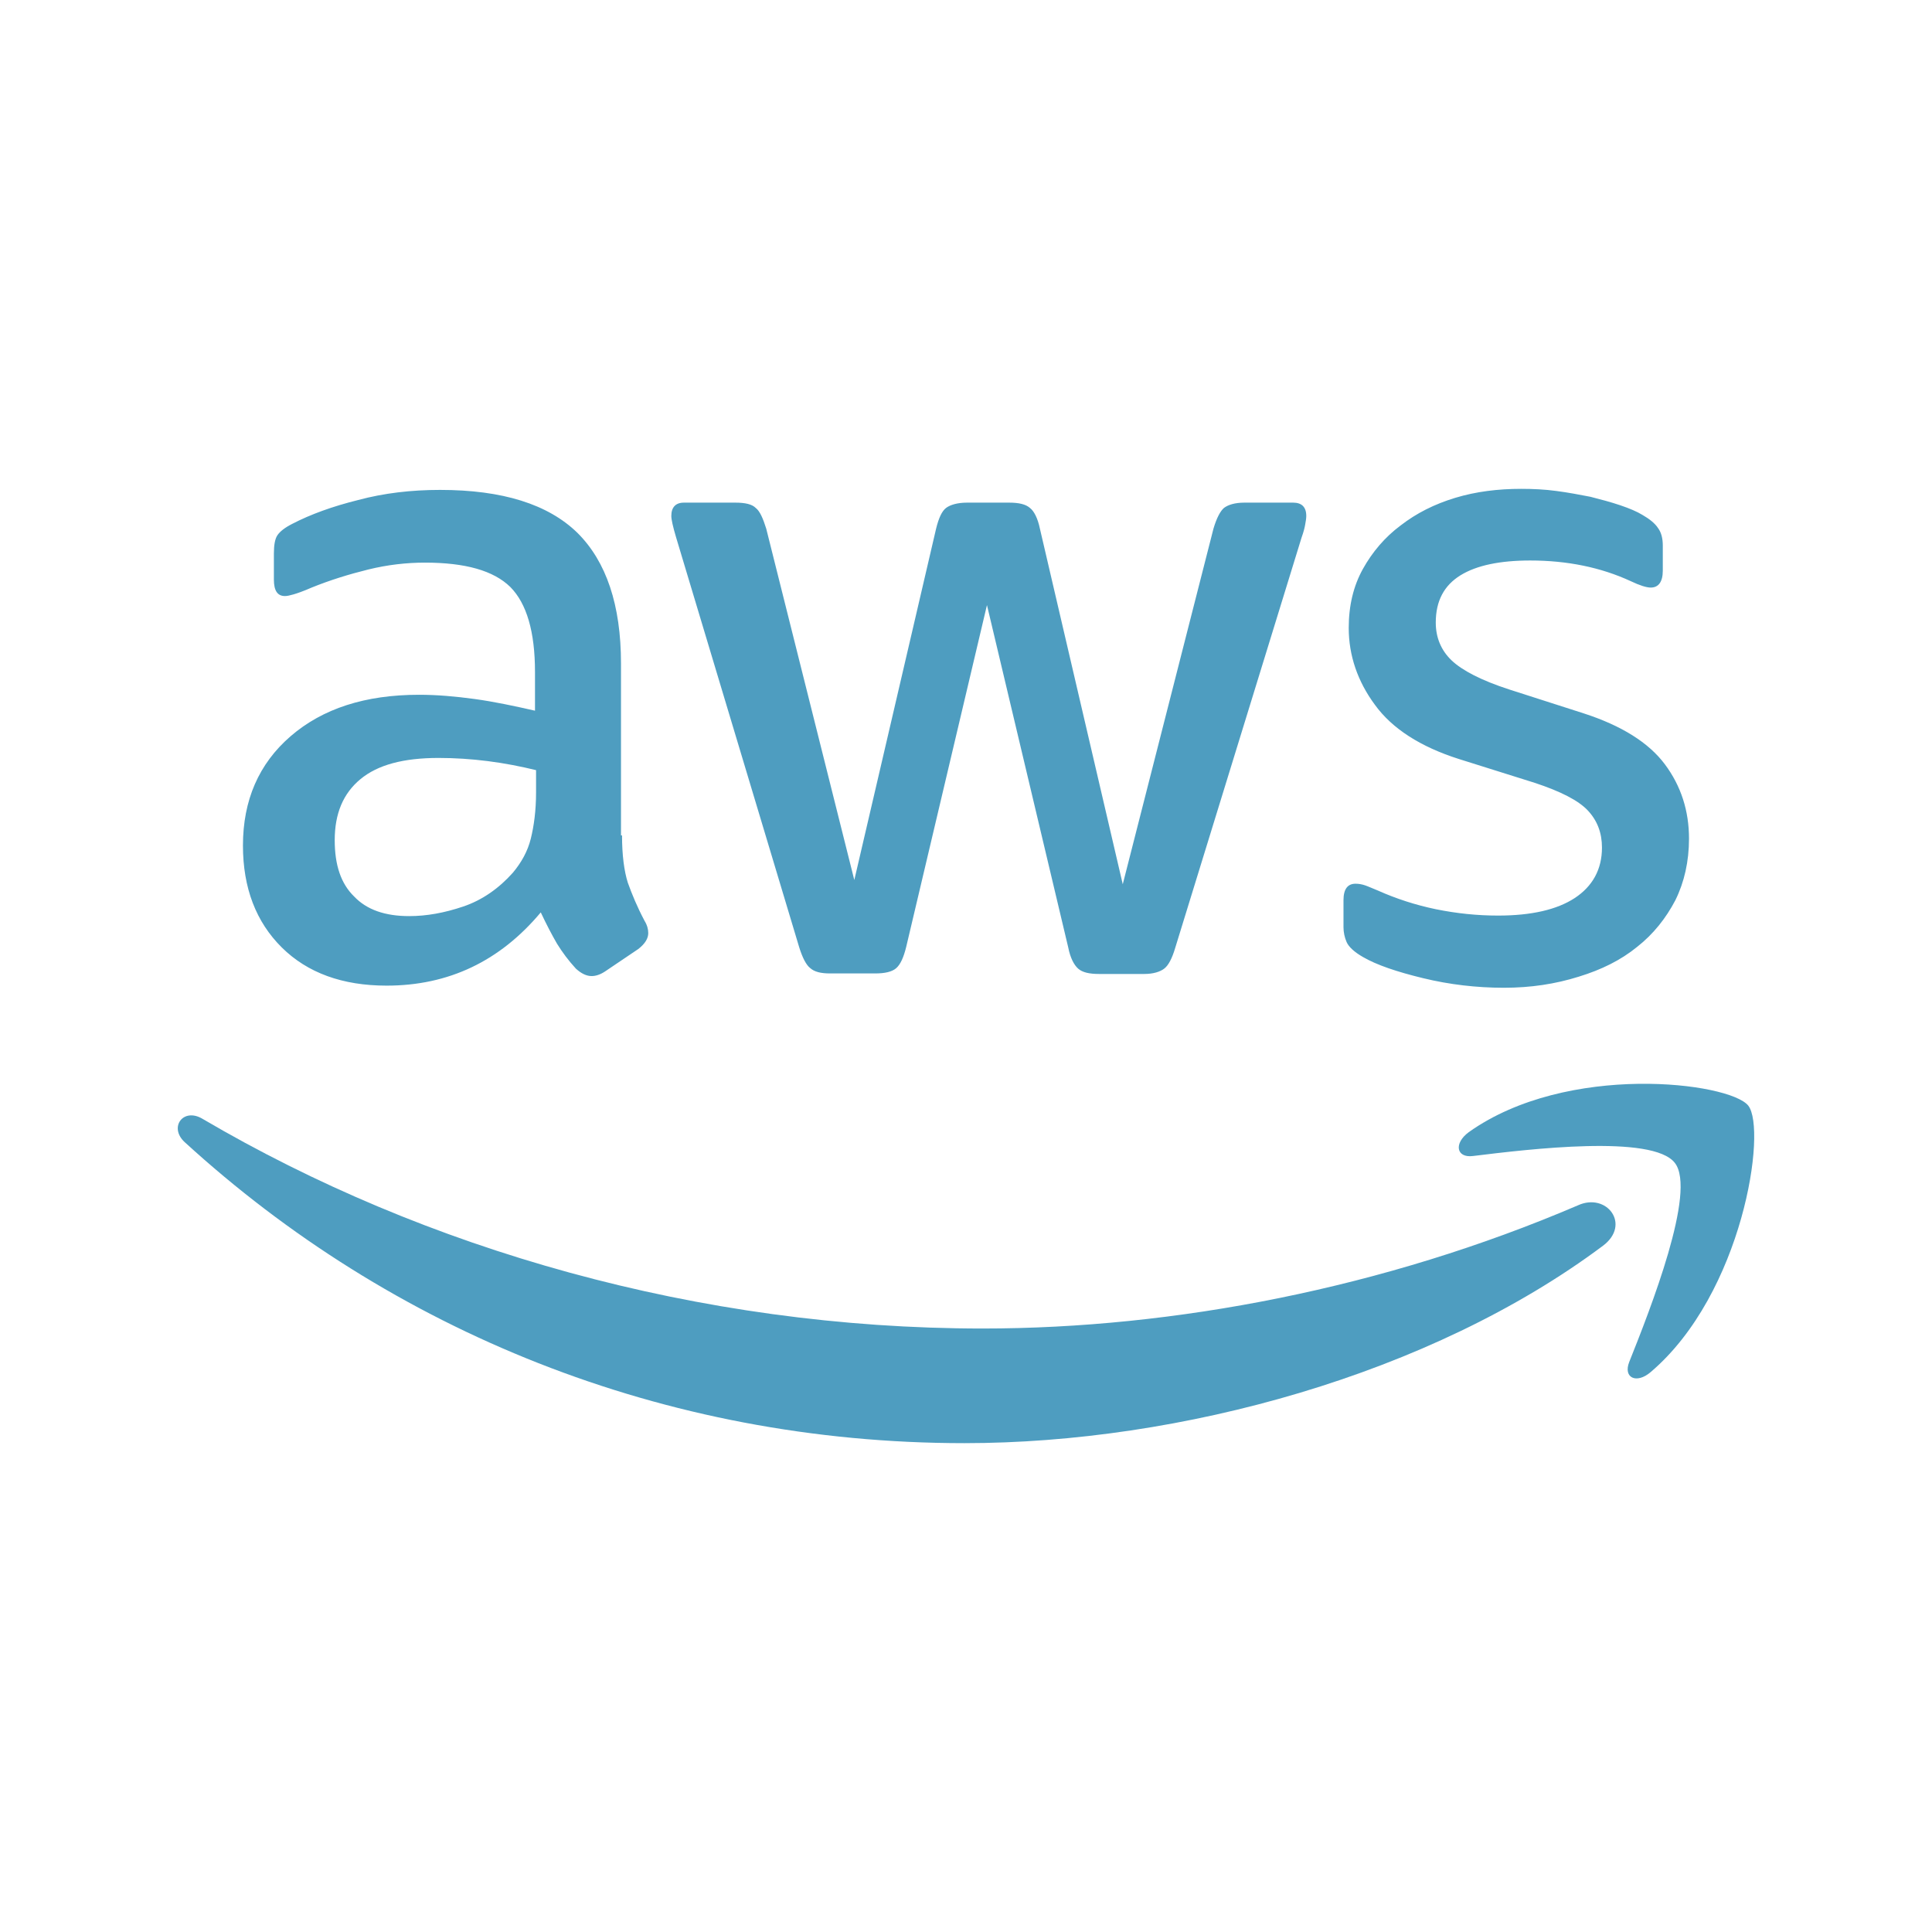 <svg width="80" height="80" viewBox="0 0 80 80" fill="none" xmlns="http://www.w3.org/2000/svg">
    <g clip-path="url(#clip0_4383_8307)">
        <path d="M25.757 34.593C25.757 35.407 25.844 36.066 25.996 36.549C26.17 37.033 26.387 37.56 26.691 38.132C26.799 38.308 26.843 38.483 26.843 38.637C26.843 38.857 26.712 39.077 26.43 39.297L25.062 40.22C24.867 40.352 24.672 40.417 24.498 40.417C24.281 40.417 24.064 40.308 23.847 40.11C23.543 39.78 23.282 39.428 23.065 39.077C22.848 38.703 22.631 38.286 22.392 37.78C20.699 39.802 18.571 40.813 16.009 40.813C14.185 40.813 12.731 40.286 11.667 39.231C10.603 38.176 10.06 36.769 10.06 35.011C10.06 33.143 10.712 31.626 12.036 30.483C13.361 29.341 15.119 28.769 17.355 28.769C18.093 28.769 18.853 28.835 19.657 28.945C20.46 29.055 21.285 29.231 22.153 29.428V27.824C22.153 26.154 21.806 24.989 21.133 24.308C20.438 23.626 19.266 23.297 17.594 23.297C16.834 23.297 16.053 23.385 15.249 23.582C14.446 23.78 13.665 24.022 12.905 24.33C12.557 24.483 12.297 24.571 12.145 24.615C11.993 24.659 11.884 24.681 11.797 24.681C11.493 24.681 11.341 24.462 11.341 24V22.923C11.341 22.571 11.385 22.308 11.493 22.154C11.602 22 11.797 21.846 12.101 21.692C12.861 21.297 13.773 20.967 14.837 20.703C15.901 20.418 17.03 20.286 18.224 20.286C20.807 20.286 22.696 20.879 23.912 22.066C25.106 23.253 25.714 25.055 25.714 27.473V34.593H25.757ZM16.943 37.934C17.659 37.934 18.397 37.802 19.179 37.538C19.96 37.275 20.655 36.791 21.241 36.132C21.589 35.714 21.849 35.253 21.98 34.725C22.11 34.198 22.197 33.56 22.197 32.813V31.89C21.567 31.736 20.894 31.604 20.199 31.516C19.505 31.428 18.832 31.385 18.159 31.385C16.704 31.385 15.64 31.67 14.924 32.264C14.207 32.857 13.86 33.692 13.86 34.791C13.86 35.824 14.12 36.593 14.663 37.121C15.184 37.67 15.944 37.934 16.943 37.934ZM34.376 40.308C33.986 40.308 33.725 40.242 33.551 40.088C33.378 39.956 33.226 39.648 33.095 39.231L27.993 22.242C27.863 21.802 27.798 21.516 27.798 21.363C27.798 21.011 27.972 20.813 28.319 20.813H30.447C30.859 20.813 31.142 20.879 31.293 21.033C31.467 21.165 31.597 21.473 31.728 21.89L35.375 36.44L38.762 21.89C38.87 21.451 39.001 21.165 39.174 21.033C39.348 20.901 39.652 20.813 40.043 20.813H41.78C42.192 20.813 42.474 20.879 42.648 21.033C42.822 21.165 42.974 21.473 43.06 21.89L46.491 36.615L50.247 21.89C50.377 21.451 50.529 21.165 50.681 21.033C50.855 20.901 51.137 20.813 51.528 20.813H53.547C53.894 20.813 54.09 20.989 54.09 21.363C54.09 21.473 54.068 21.582 54.046 21.714C54.024 21.846 53.981 22.022 53.894 22.264L48.662 39.253C48.532 39.692 48.38 39.978 48.206 40.11C48.032 40.242 47.75 40.33 47.381 40.33H45.514C45.101 40.33 44.819 40.264 44.645 40.11C44.472 39.956 44.32 39.67 44.233 39.231L40.868 25.055L37.524 39.209C37.416 39.648 37.285 39.934 37.112 40.088C36.938 40.242 36.634 40.308 36.243 40.308H34.376ZM62.274 40.901C61.145 40.901 60.017 40.769 58.931 40.505C57.845 40.242 56.999 39.956 56.434 39.626C56.087 39.428 55.848 39.209 55.761 39.011C55.674 38.813 55.631 38.593 55.631 38.395V37.275C55.631 36.813 55.805 36.593 56.13 36.593C56.261 36.593 56.391 36.615 56.521 36.659C56.651 36.703 56.847 36.791 57.064 36.879C57.802 37.209 58.605 37.472 59.452 37.648C60.32 37.824 61.167 37.912 62.035 37.912C63.403 37.912 64.467 37.67 65.205 37.187C65.943 36.703 66.334 36 66.334 35.099C66.334 34.483 66.139 33.978 65.748 33.56C65.357 33.143 64.619 32.769 63.555 32.417L60.407 31.428C58.822 30.923 57.65 30.176 56.934 29.187C56.217 28.22 55.848 27.143 55.848 26C55.848 25.077 56.043 24.264 56.434 23.56C56.825 22.857 57.346 22.242 57.997 21.758C58.649 21.253 59.387 20.879 60.255 20.615C61.124 20.352 62.035 20.242 62.991 20.242C63.468 20.242 63.968 20.264 64.445 20.33C64.945 20.395 65.401 20.483 65.857 20.571C66.291 20.681 66.703 20.791 67.094 20.923C67.485 21.055 67.789 21.187 68.006 21.319C68.31 21.494 68.527 21.67 68.657 21.868C68.787 22.044 68.853 22.286 68.853 22.593V23.626C68.853 24.088 68.679 24.33 68.353 24.33C68.18 24.33 67.897 24.242 67.528 24.066C66.291 23.494 64.901 23.209 63.36 23.209C62.122 23.209 61.145 23.407 60.472 23.824C59.799 24.242 59.452 24.879 59.452 25.78C59.452 26.395 59.669 26.923 60.103 27.341C60.538 27.758 61.341 28.176 62.492 28.549L65.574 29.538C67.138 30.044 68.266 30.747 68.939 31.648C69.612 32.549 69.938 33.582 69.938 34.725C69.938 35.67 69.743 36.527 69.374 37.275C68.983 38.022 68.462 38.681 67.789 39.209C67.116 39.758 66.312 40.154 65.379 40.44C64.402 40.747 63.382 40.901 62.274 40.901Z" fill="#4E9DC0"/>
        <path fill-rule="evenodd" clip-rule="evenodd" d="M66.377 51.583C59.235 56.923 48.857 59.758 39.934 59.758C27.429 59.758 16.161 55.077 7.651 47.297C6.977 46.681 7.585 45.846 8.389 46.33C17.594 51.736 28.948 55.011 40.694 55.011C48.618 55.011 57.324 53.341 65.335 49.912C66.529 49.363 67.55 50.703 66.377 51.583Z" fill="#4E9DC0"/>
        <path fill-rule="evenodd" clip-rule="evenodd" d="M69.352 48.154C68.44 46.967 63.316 47.582 60.993 47.868C60.299 47.956 60.19 47.341 60.82 46.879C64.901 43.978 71.61 44.813 72.391 45.78C73.173 46.769 72.174 53.56 68.353 56.813C67.767 57.319 67.203 57.055 67.463 56.396C68.332 54.22 70.264 49.319 69.352 48.154Z" fill="#4E9DC0"/>
    </g>
    <defs>
        <clipPath id="clip0_4383_8307">
            <rect width="66" height="40" fill="white" transform="translate(7 20)"/>
        </clipPath>
    </defs>
</svg>
